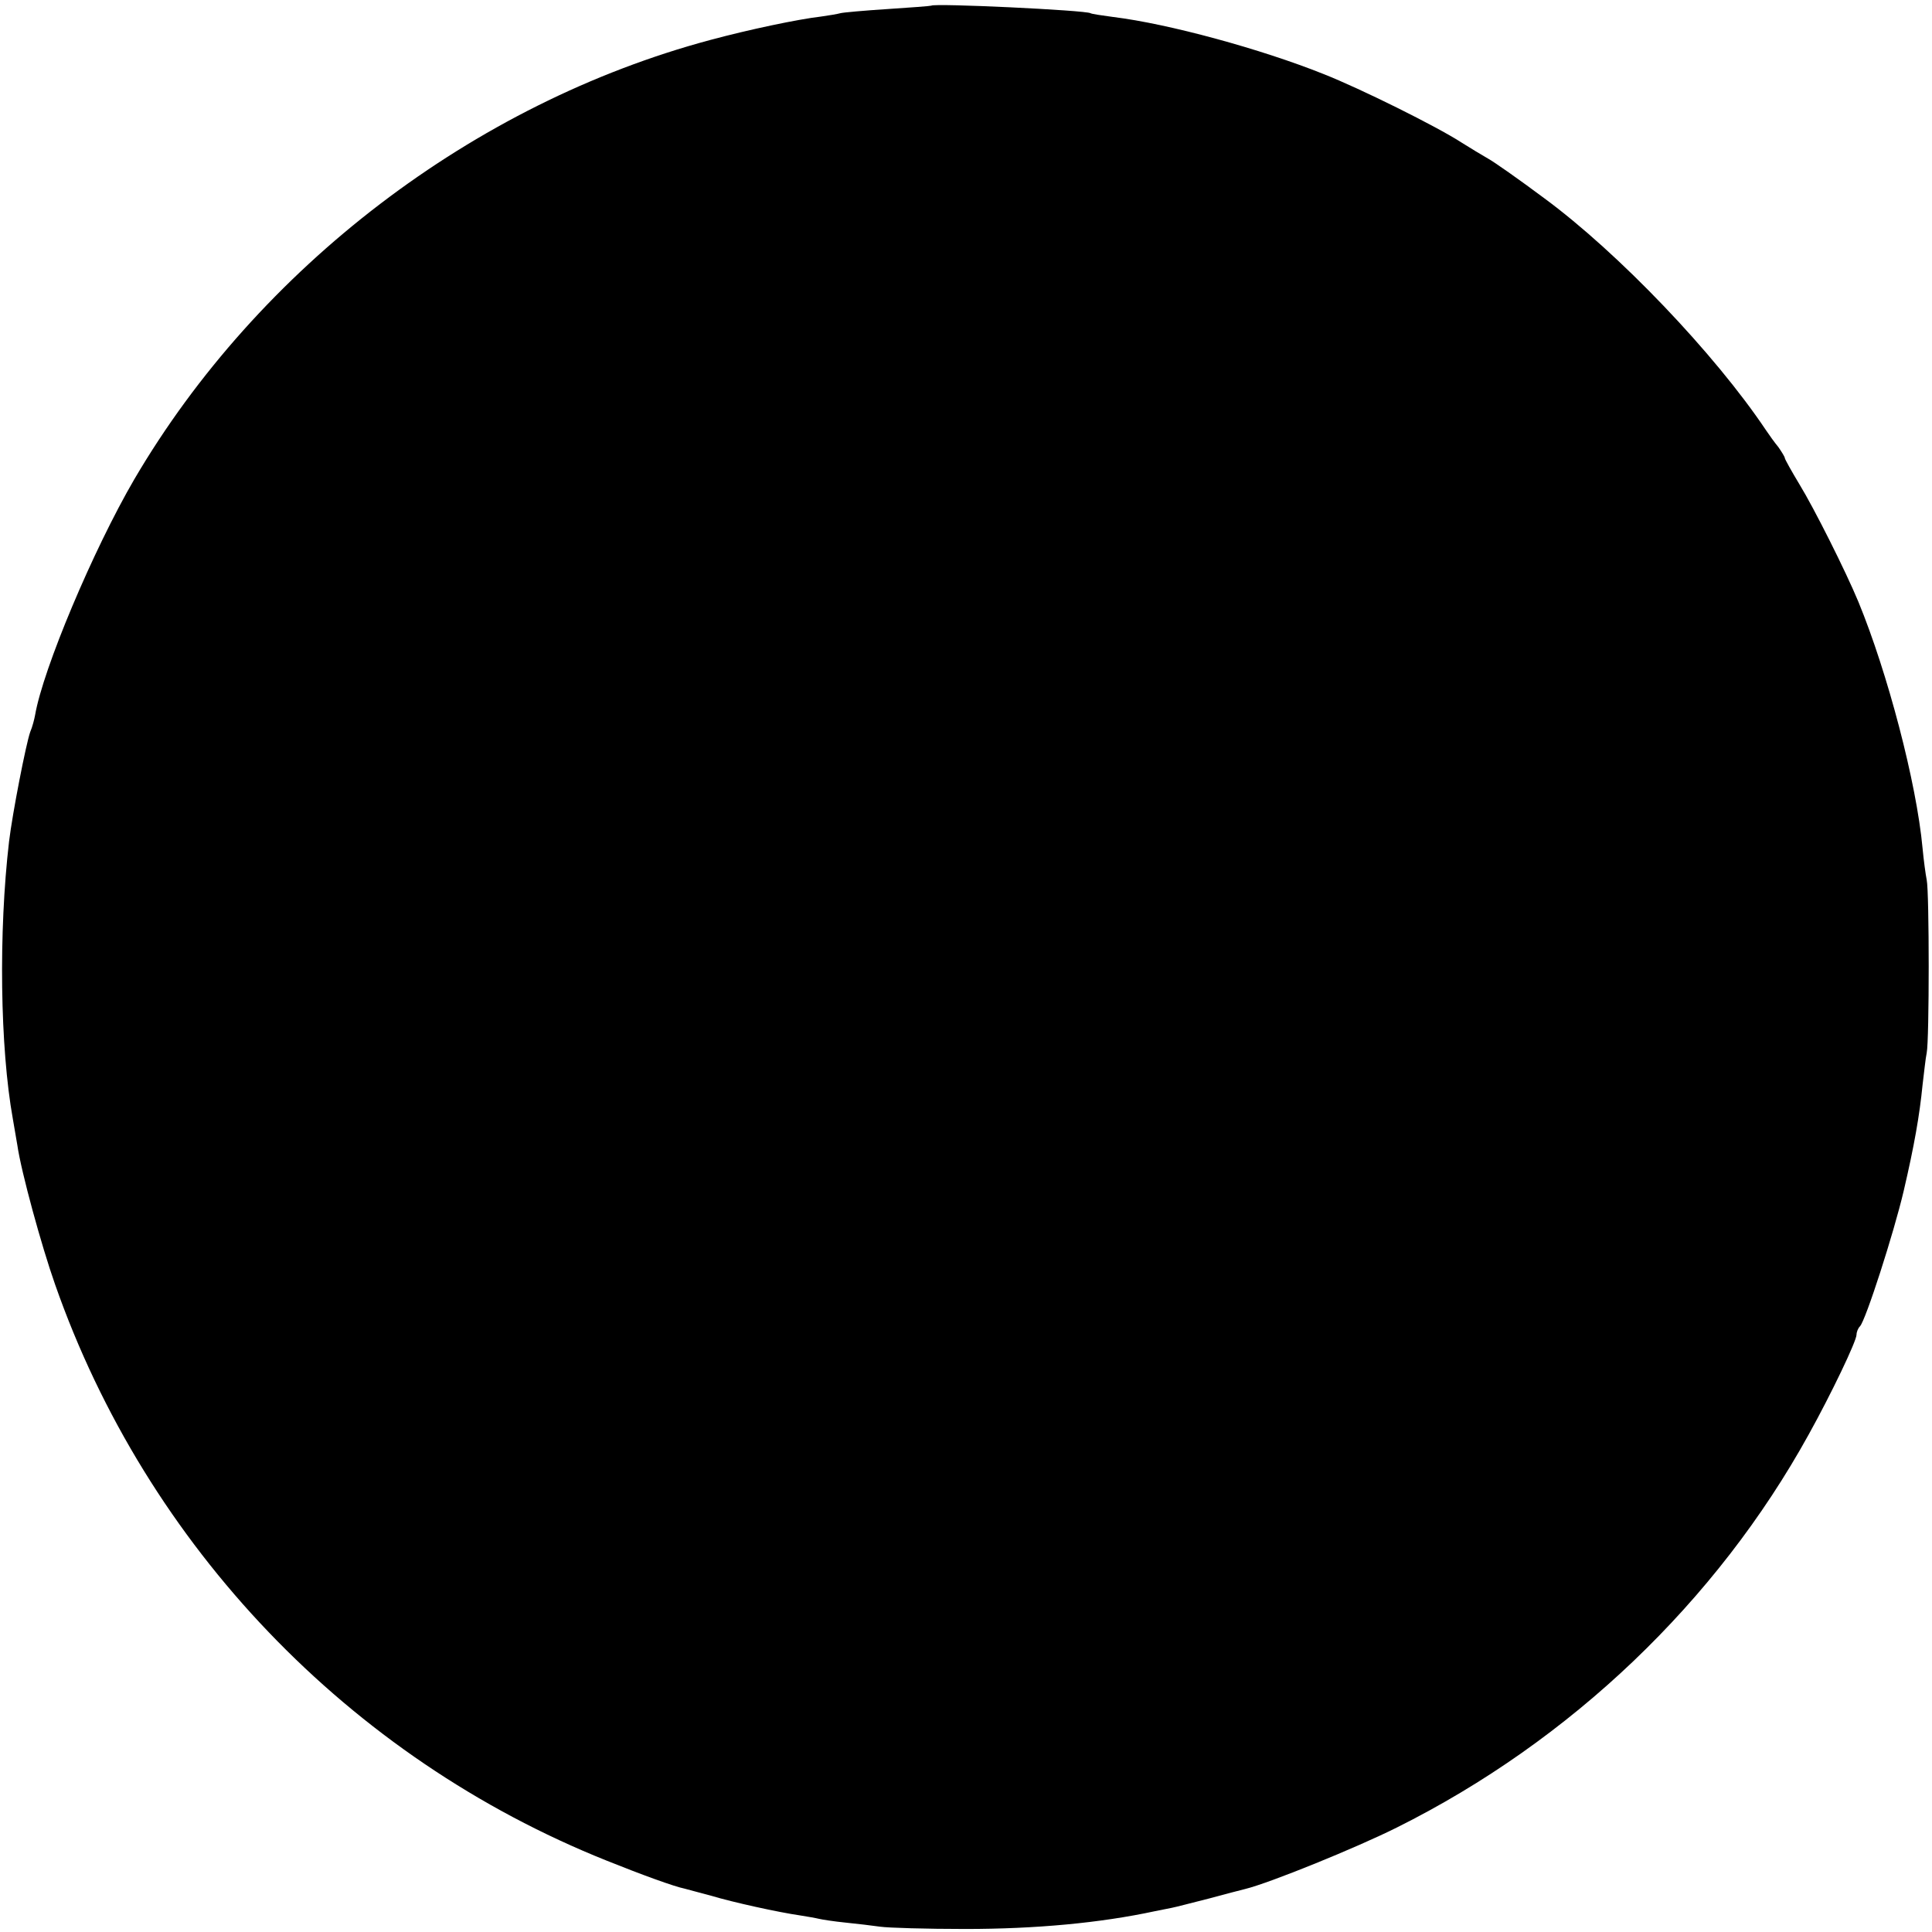 <?xml version="1.0" standalone="no"?>
<!DOCTYPE svg PUBLIC "-//W3C//DTD SVG 20010904//EN"
 "http://www.w3.org/TR/2001/REC-SVG-20010904/DTD/svg10.dtd">
<svg version="1.0" xmlns="http://www.w3.org/2000/svg"
 width="512pt" height="512pt" viewBox="0 0 512 512"
 preserveAspectRatio="xMidYMid meet">
<g transform="translate(0,512) scale(0.1,-0.1)"
fill="#000000" stroke="none">
<path d="M2468 5105 c-2 -1 -54 -5 -116 -9 -62 -4 -118 -9 -125 -11 -7 -2 -30
-6 -52 -9 -60 -7 -189 -34 -293 -62 -627 -168 -1197 -603 -1526 -1164 -109
-187 -242 -503 -263 -625 -2 -11 -7 -31 -13 -45 -11 -31 -47 -215 -56 -290
-28 -240 -24 -546 10 -735 3 -16 8 -48 12 -70 10 -70 64 -267 100 -369 243
-694 779 -1254 1462 -1527 92 -37 180 -69 206 -74 10 -3 42 -11 71 -19 56 -17
179 -44 235 -52 19 -3 42 -7 50 -9 8 -2 40 -7 70 -10 30 -3 72 -8 93 -11 21
-3 122 -6 225 -6 187 0 358 16 502 47 14 3 34 7 45 9 11 2 56 14 100 25 44 12
87 23 95 25 65 16 294 109 402 163 461 230 847 599 1091 1041 60 108 127 248
127 265 0 7 4 17 9 22 15 15 90 248 116 359 28 120 42 200 50 281 4 33 8 71
11 85 7 34 7 425 0 458 -3 15 -8 52 -11 84 -16 174 -93 466 -170 653 -34 82
-118 249 -156 311 -21 35 -39 67 -39 70 0 3 -8 16 -17 29 -10 12 -25 33 -33
45 -136 203 -391 470 -588 615 -67 50 -134 97 -149 105 -16 9 -47 28 -71 43
-65 42 -266 142 -365 181 -165 66 -410 133 -557 151 -30 4 -57 8 -60 10 -13 8
-414 27 -422 20z"/>
</g>
</svg>
